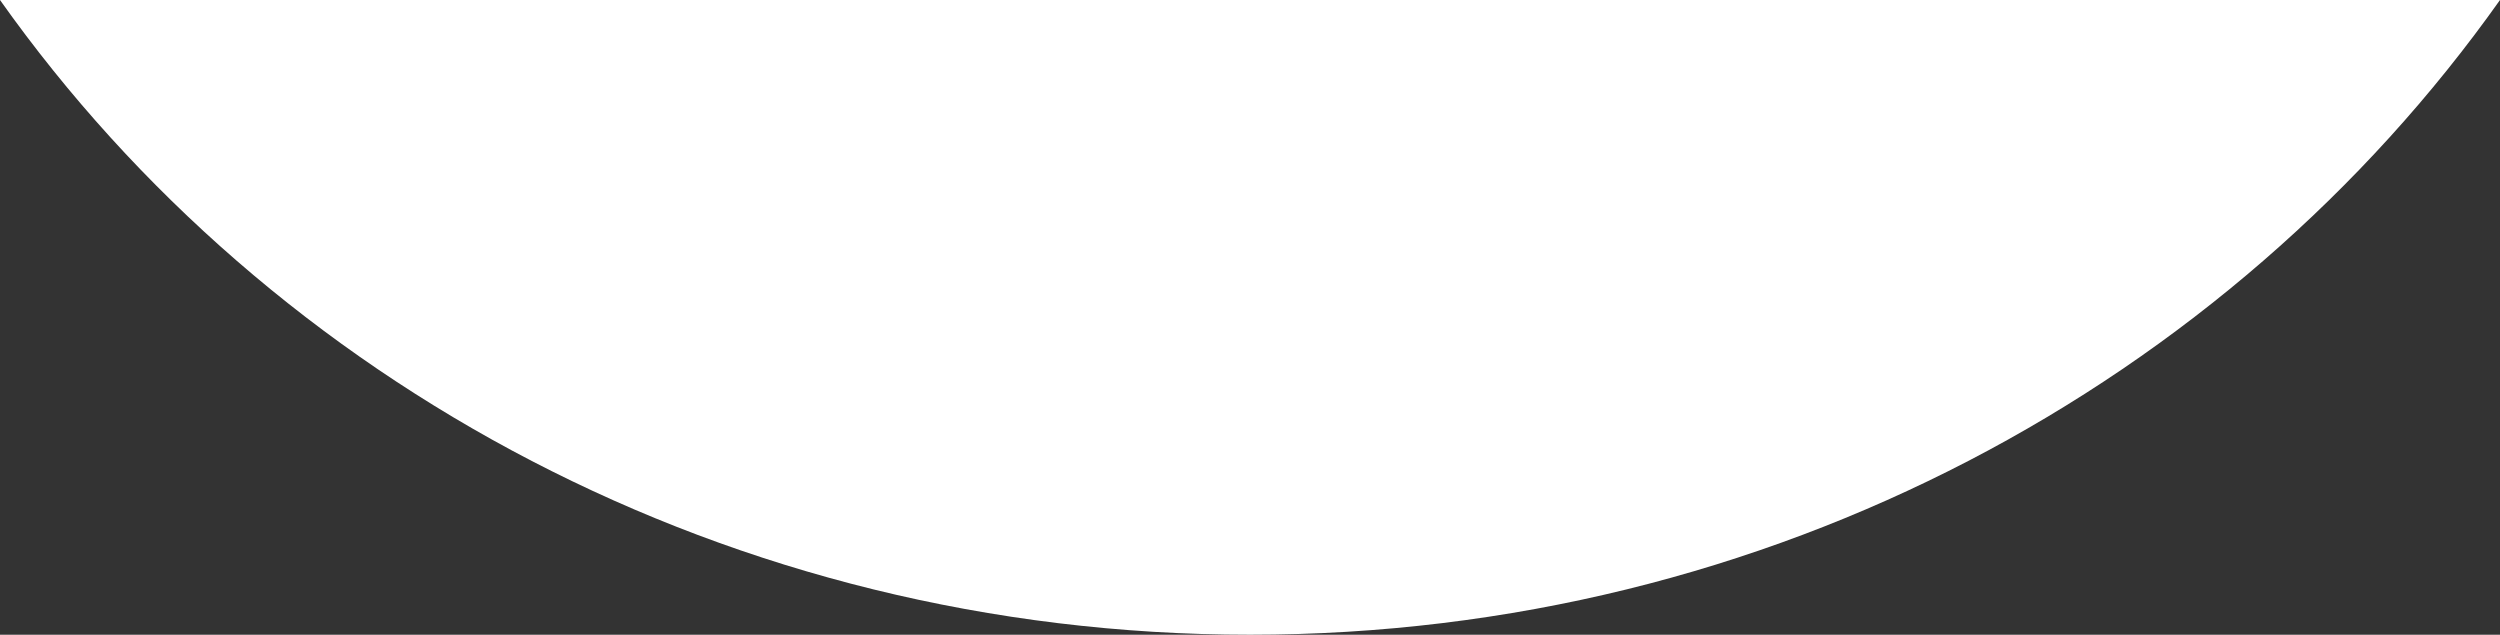 <svg xmlns="http://www.w3.org/2000/svg" id="Calque_2" viewBox="0 0 533.34 135.41"><rect x="0" y="0" width="533.34" height="135.41" fill="#333333" stroke="none"/><defs><style>      .cls-1 {        fill: #fff;      }    </style></defs><g id="Calque_1-2" data-name="Calque_1"><path class="cls-1" d="M266.67,135.41c110.93,0,208.76-53.69,266.67-135.41H0c57.91,81.71,155.74,135.41,266.67,135.41Z"></path></g></svg>